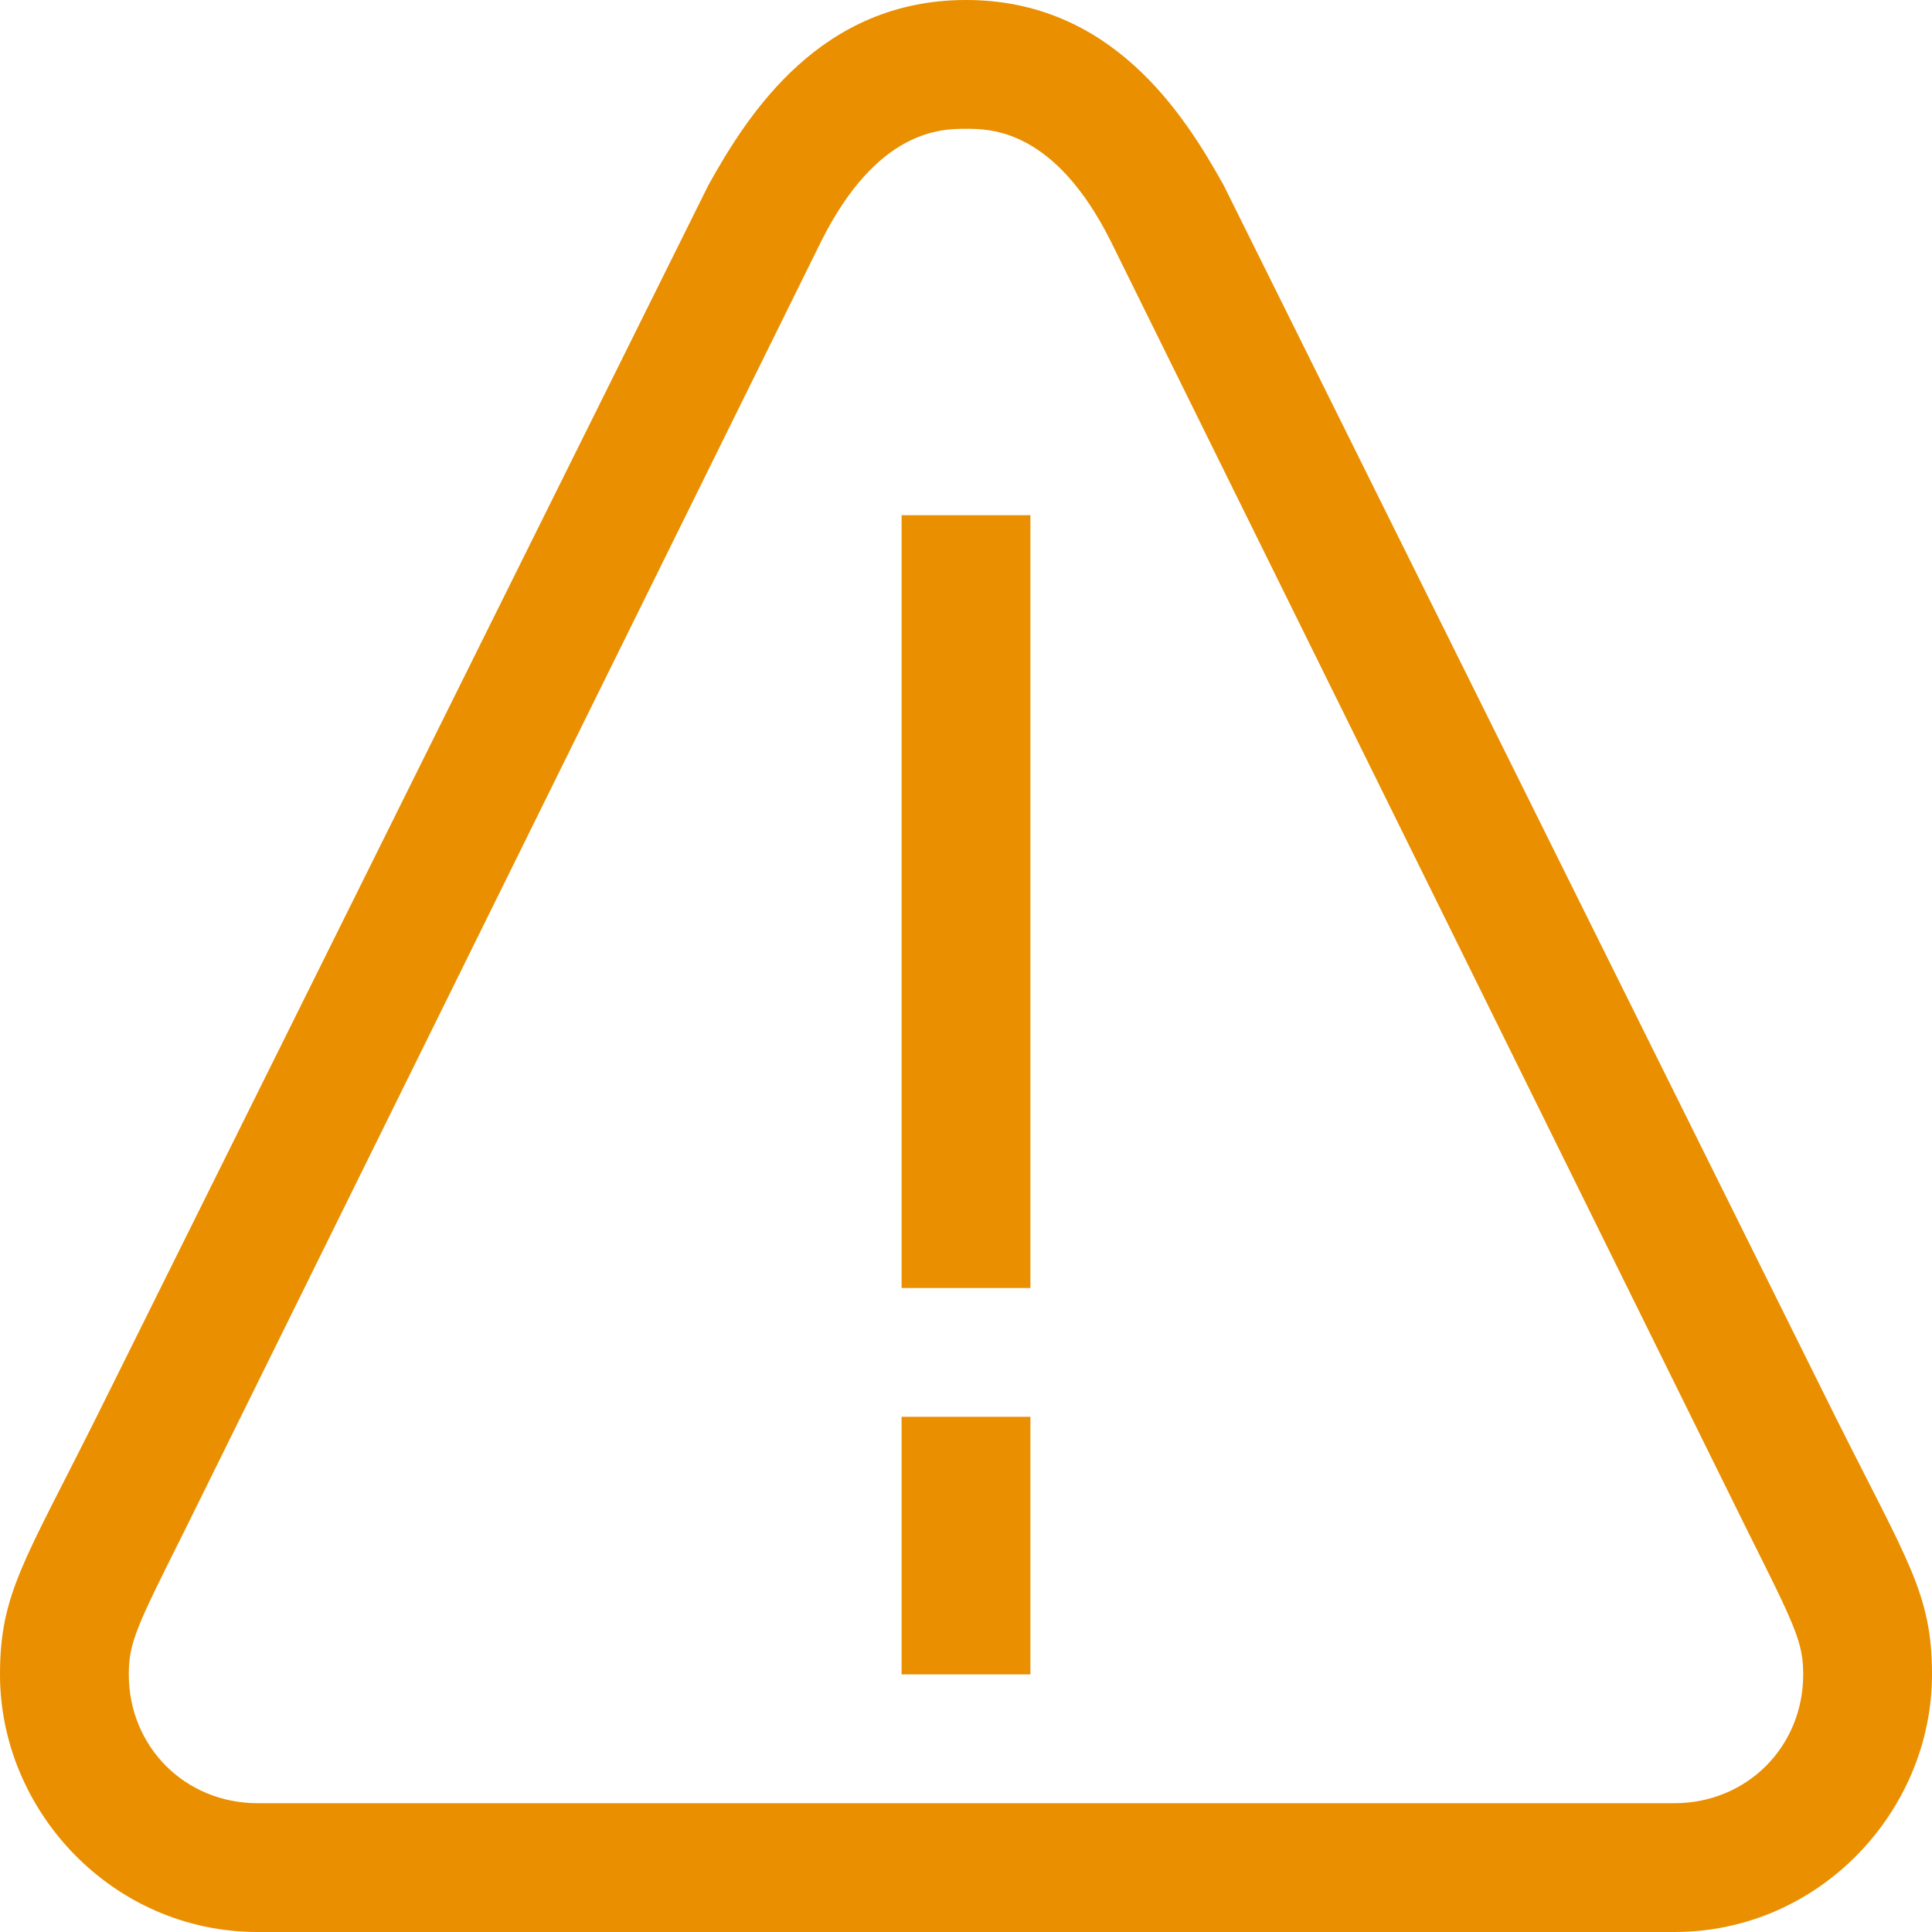 <?xml version="1.0" encoding="UTF-8"?>
<svg width="24px" height="24px" viewBox="0 0 24 24" version="1.1" xmlns="http://www.w3.org/2000/svg" xmlns:xlink="http://www.w3.org/1999/xlink">
    <!-- Generator: Sketch 64 (93537) - https://sketch.com -->
    <title>Open/0600-notification/warning-orange</title>
    <desc>Created with Sketch.</desc>
    <g id="Open/0600-notification/warning-orange" stroke="none" stroke-width="1" fill="none" fill-rule="evenodd">
        <path d="M22.8,17.6 L15.2,2.3 C14.7,1.4 13.8,-5.00000006e-08 12,-5.00000006e-08 C10.2,-5.00000006e-08 9.3,1.4 8.8,2.3 L1.2,17.6 C0.3,19.4 -5.00000006e-08,19.8 -5.00000006e-08,20.8 C-5.00000006e-08,22.5 1.4,24 3.2,24 L20.8,24 C22.6,24 24,22.5 24,20.8 C24,19.8 23.7,19.4 22.8,17.6 Z M20.8,22.4 L3.2,22.4 C2.3,22.4 1.6,21.7 1.6,20.8 C1.6,20.4 1.7,20.2 2.3,19 L10.2,3 C10.9,1.6 11.7,1.6 12,1.6 C12.3,1.6 13.1,1.6 13.8,3 L21.7,19 C22.3,20.2 22.4,20.4 22.4,20.8 C22.4,21.7 21.7,22.4 20.8,22.4 Z M11.2,16 L12.8,16 L12.8,6.4 L11.2,6.4 L11.2,16 Z M11.2,20.8 L12.8,20.8 L12.8,17.6 L11.2,17.6 L11.2,20.8 Z" id="Color" fill="#EA8F00"></path>
    </g>
</svg>